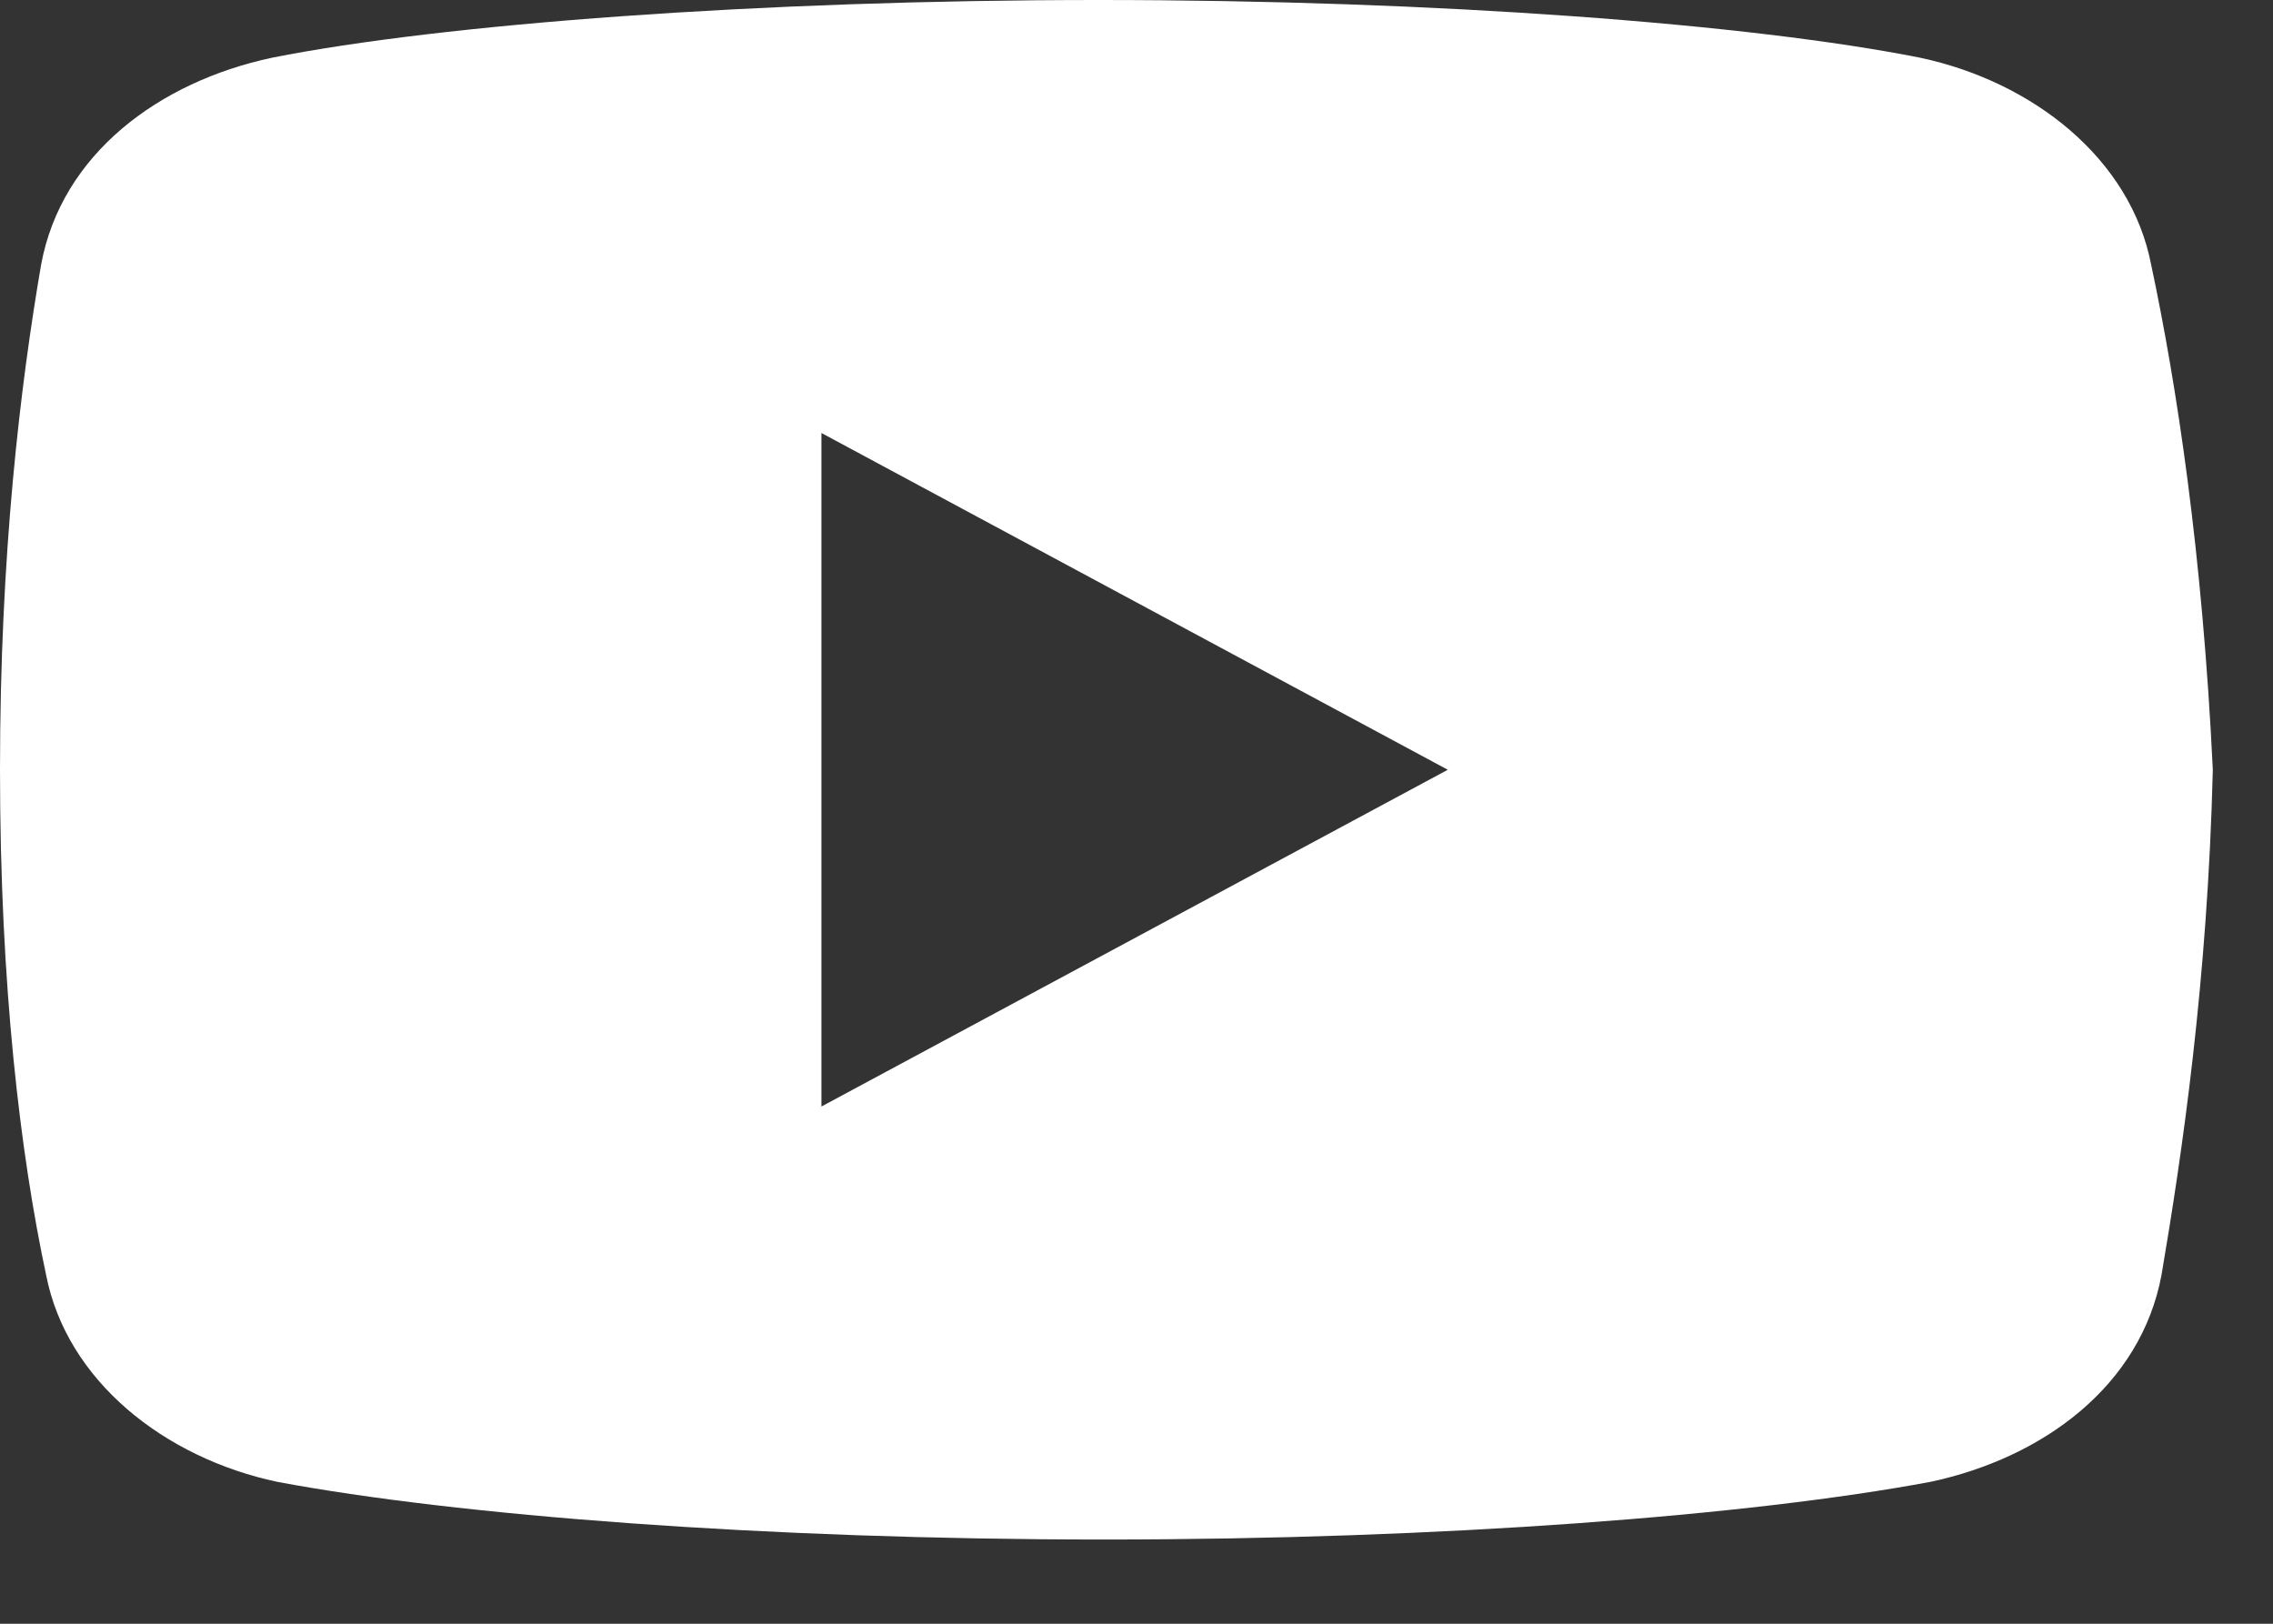 <svg width="21" height="15" viewBox="0 0 21 15" fill="none" xmlns="http://www.w3.org/2000/svg">
<rect x="0" y="0" width="21" height="15" fill="#333333" stroke="none"/>
<path d="M19.874 2.444C19.685 1.467 18.784 0.755 17.739 0.533C16.175 0.222 13.281 0 10.15 0C7.02 0 4.08 0.222 2.514 0.533C1.471 0.755 0.569 1.422 0.38 2.444C0.189 3.556 0 5.111 0 7.111C0 9.111 0.189 10.667 0.426 11.778C0.617 12.755 1.517 13.467 2.561 13.689C4.221 14 7.067 14.222 10.198 14.222C13.329 14.222 16.175 14 17.836 13.689C18.879 13.467 19.779 12.8 19.97 11.778C20.159 10.667 20.396 9.066 20.444 7.111C20.348 5.111 20.111 3.556 19.874 2.444ZM7.589 10.222V4L13.376 7.111L7.589 10.222Z" fill="white"/>
</svg>
